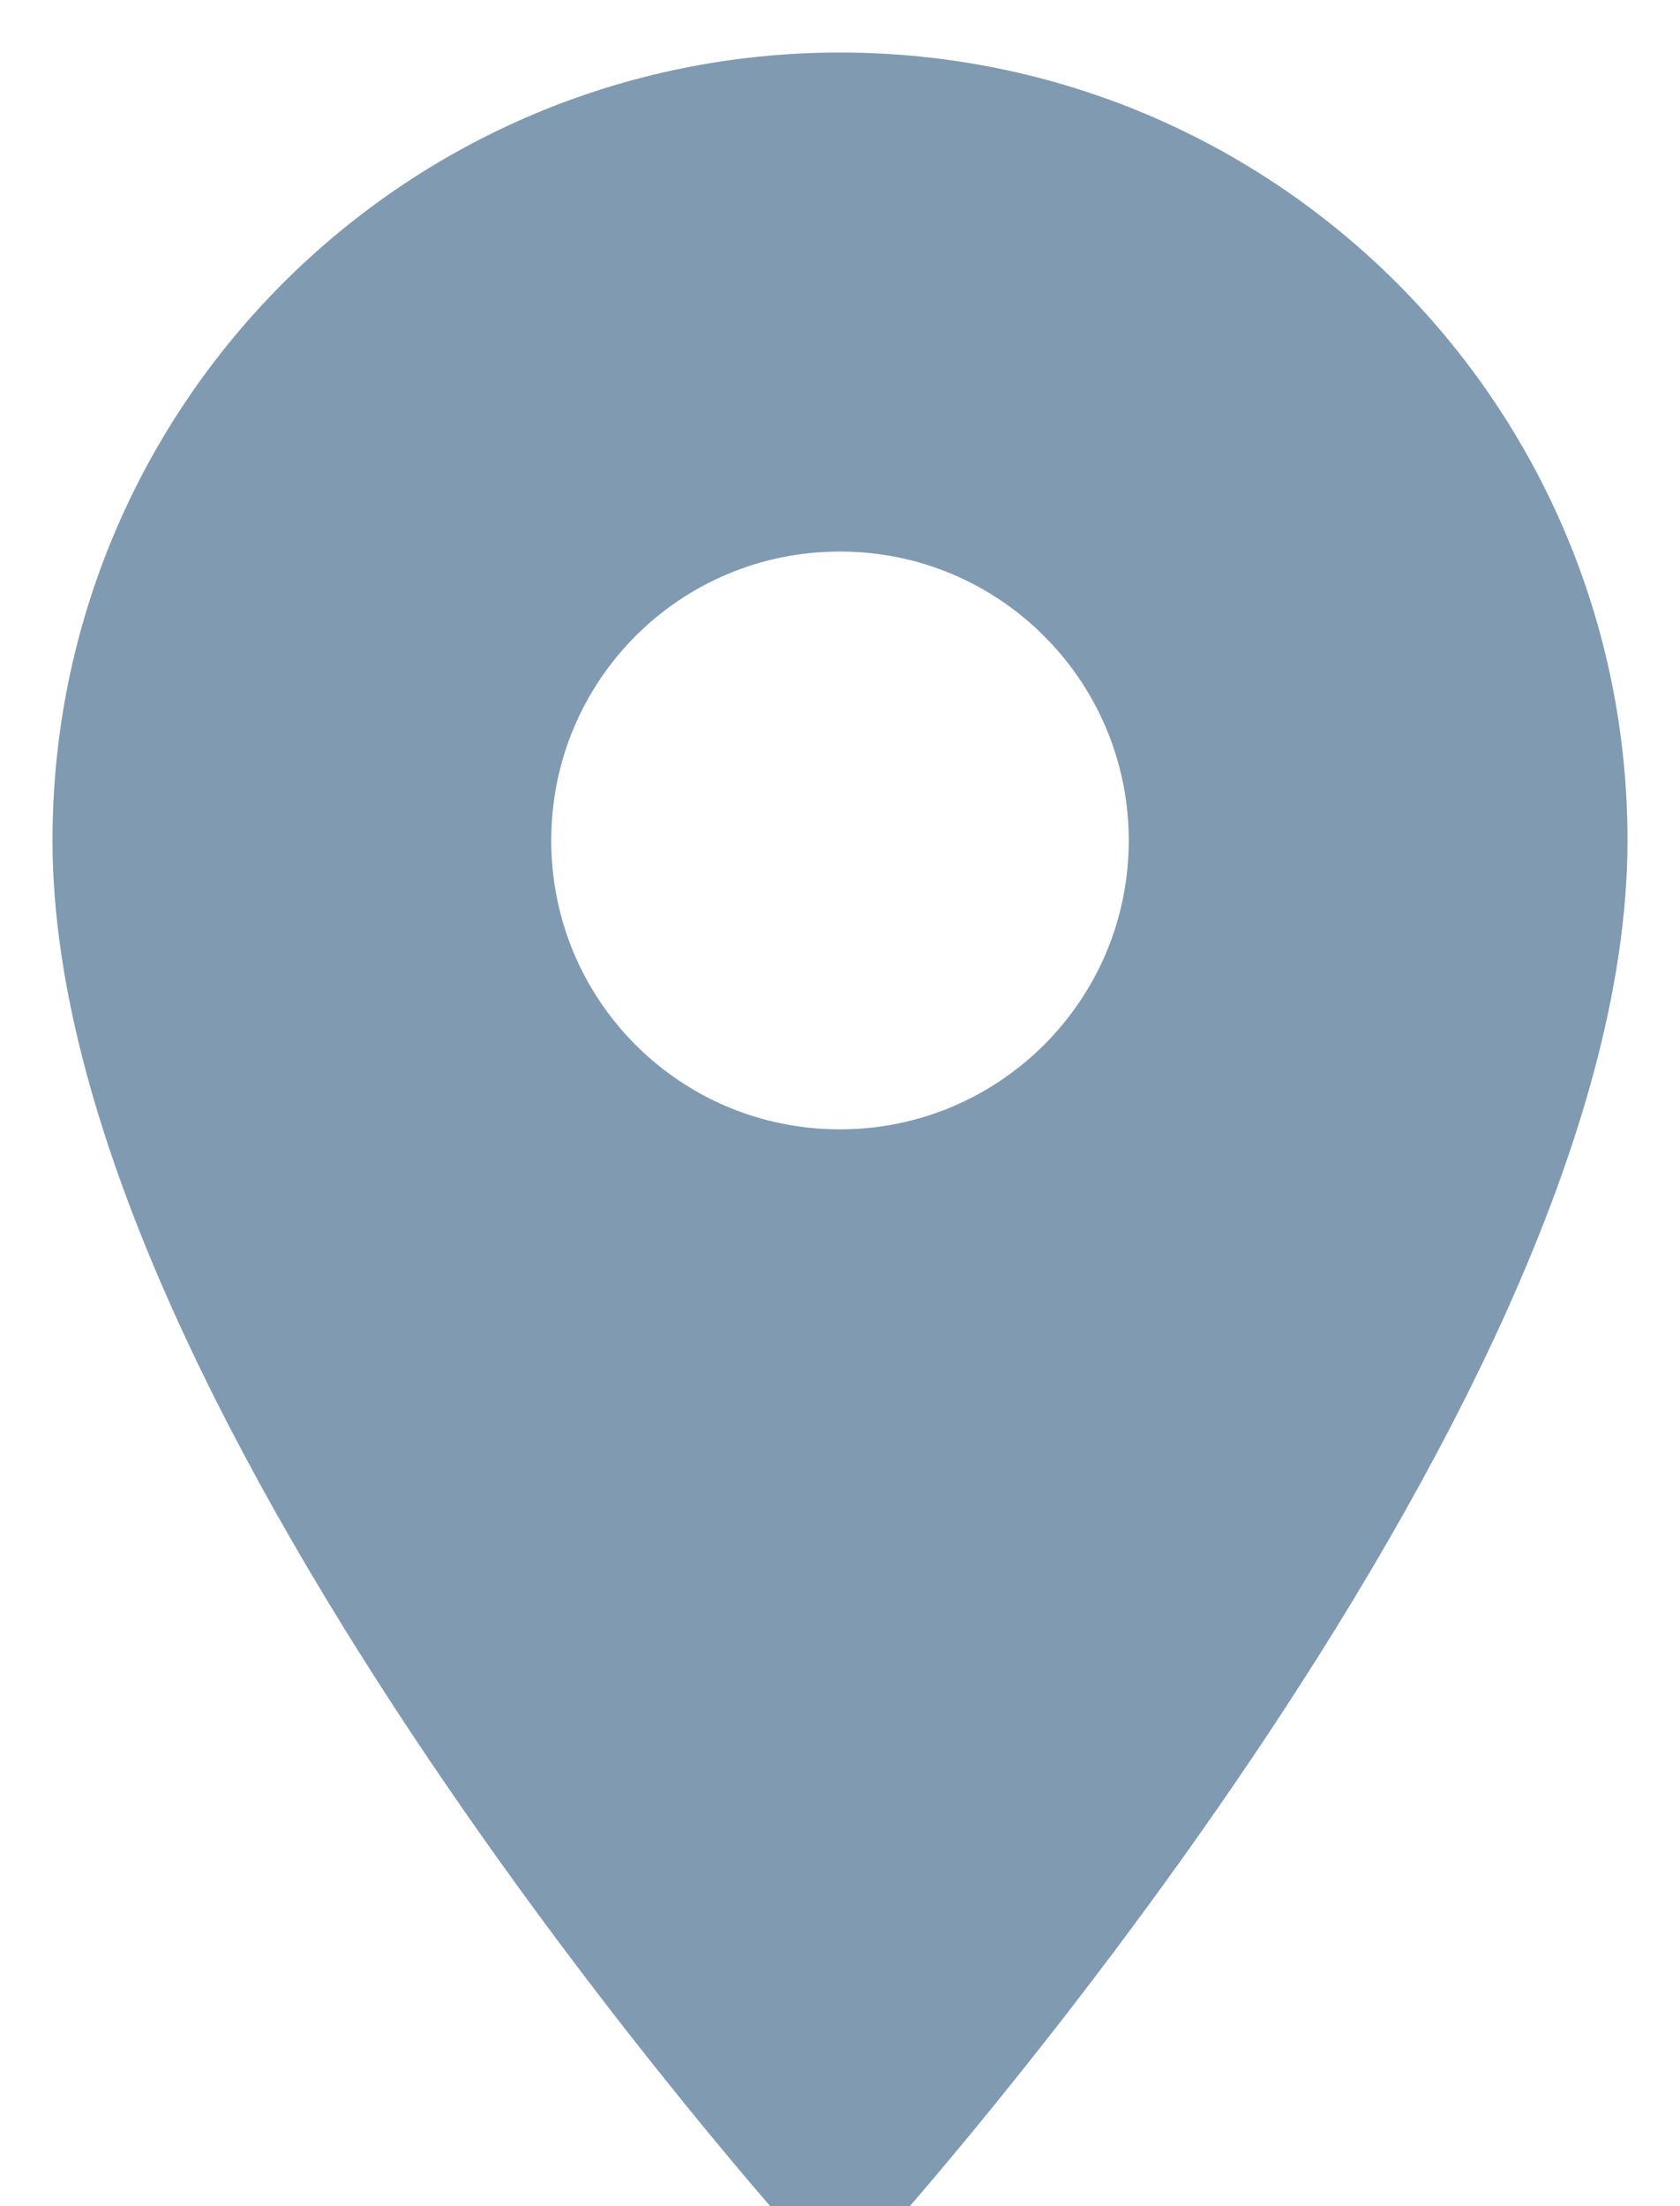 <?xml version="1.0" encoding="UTF-8" standalone="no"?>
<svg width="16px" height="21px" viewBox="0 0 16 21" version="1.1" xmlns="http://www.w3.org/2000/svg" xmlns:xlink="http://www.w3.org/1999/xlink">
    <title>Shape Copy 3</title>
    <desc>Created with Sketch.</desc>
    <g fill="none">
        <g fill="#809AB2" stroke="#809AB2">
            <g>
                <path d="M8 1C4.13 1 1 4.13 1 8c0 5.25 7 13 7 13s7-7.75 7-13c0-3.87-3.13-7-7-7zm0 10.25C6.2 11.25 4.75 9.8 4.75 8 4.75 6.2 6.2 4.75 8 4.75c1.8 0 3.25 1.46 3.25 3.25 0 1.8-1.46 3.25-3.25 3.25z" />
            </g>
        </g>
    </g>
</svg>